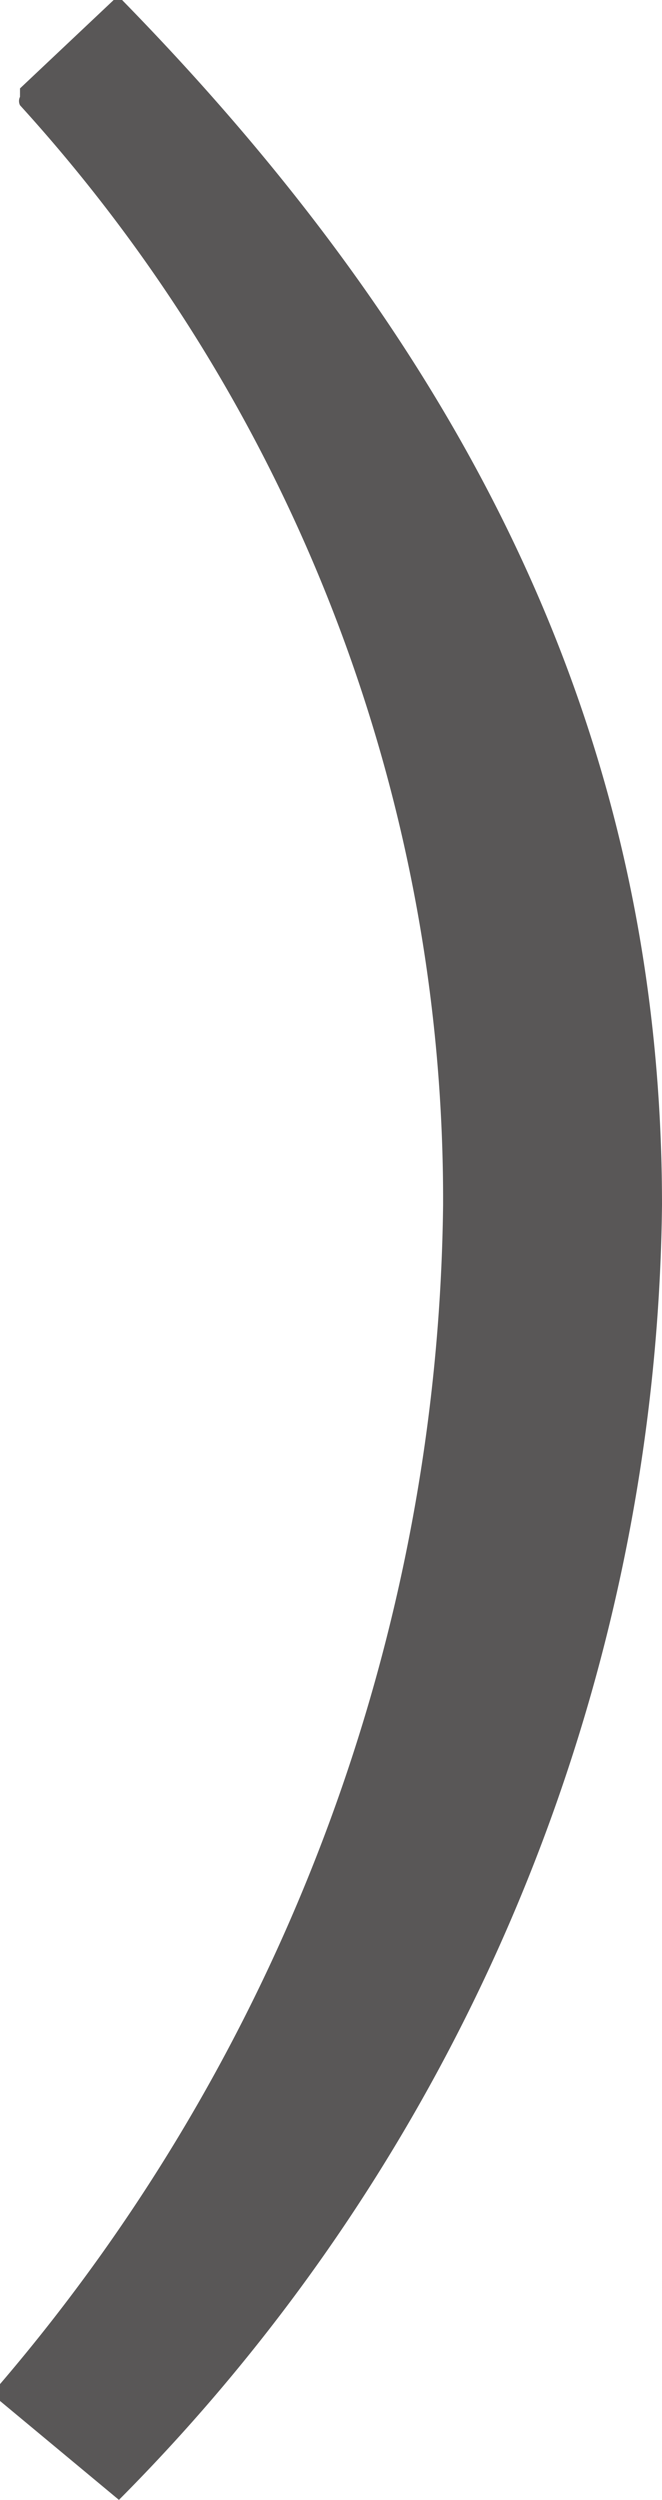 <svg xmlns="http://www.w3.org/2000/svg" viewBox="0 0 6.29 23.75"><defs><style>.cls-1{fill:#595757;}</style></defs><g id="レイヤー_2" data-name="レイヤー 2"><g id="デザイン"><path class="cls-1" d="M0,22.81s0-.06,0-.08,0-.06,0-.08a17.54,17.54,0,0,0,4.21-11.2A15.45,15.45,0,0,0,.19,1a.09.09,0,0,1,0-.08c0-.05,0-.08,0-.08L1.08,0s0,0,0,0a.08.08,0,0,1,.08,0C4.67,3.59,6.29,7.26,6.29,11.45a17.72,17.72,0,0,1-5.16,12.3l0,0Z"/></g></g></svg>